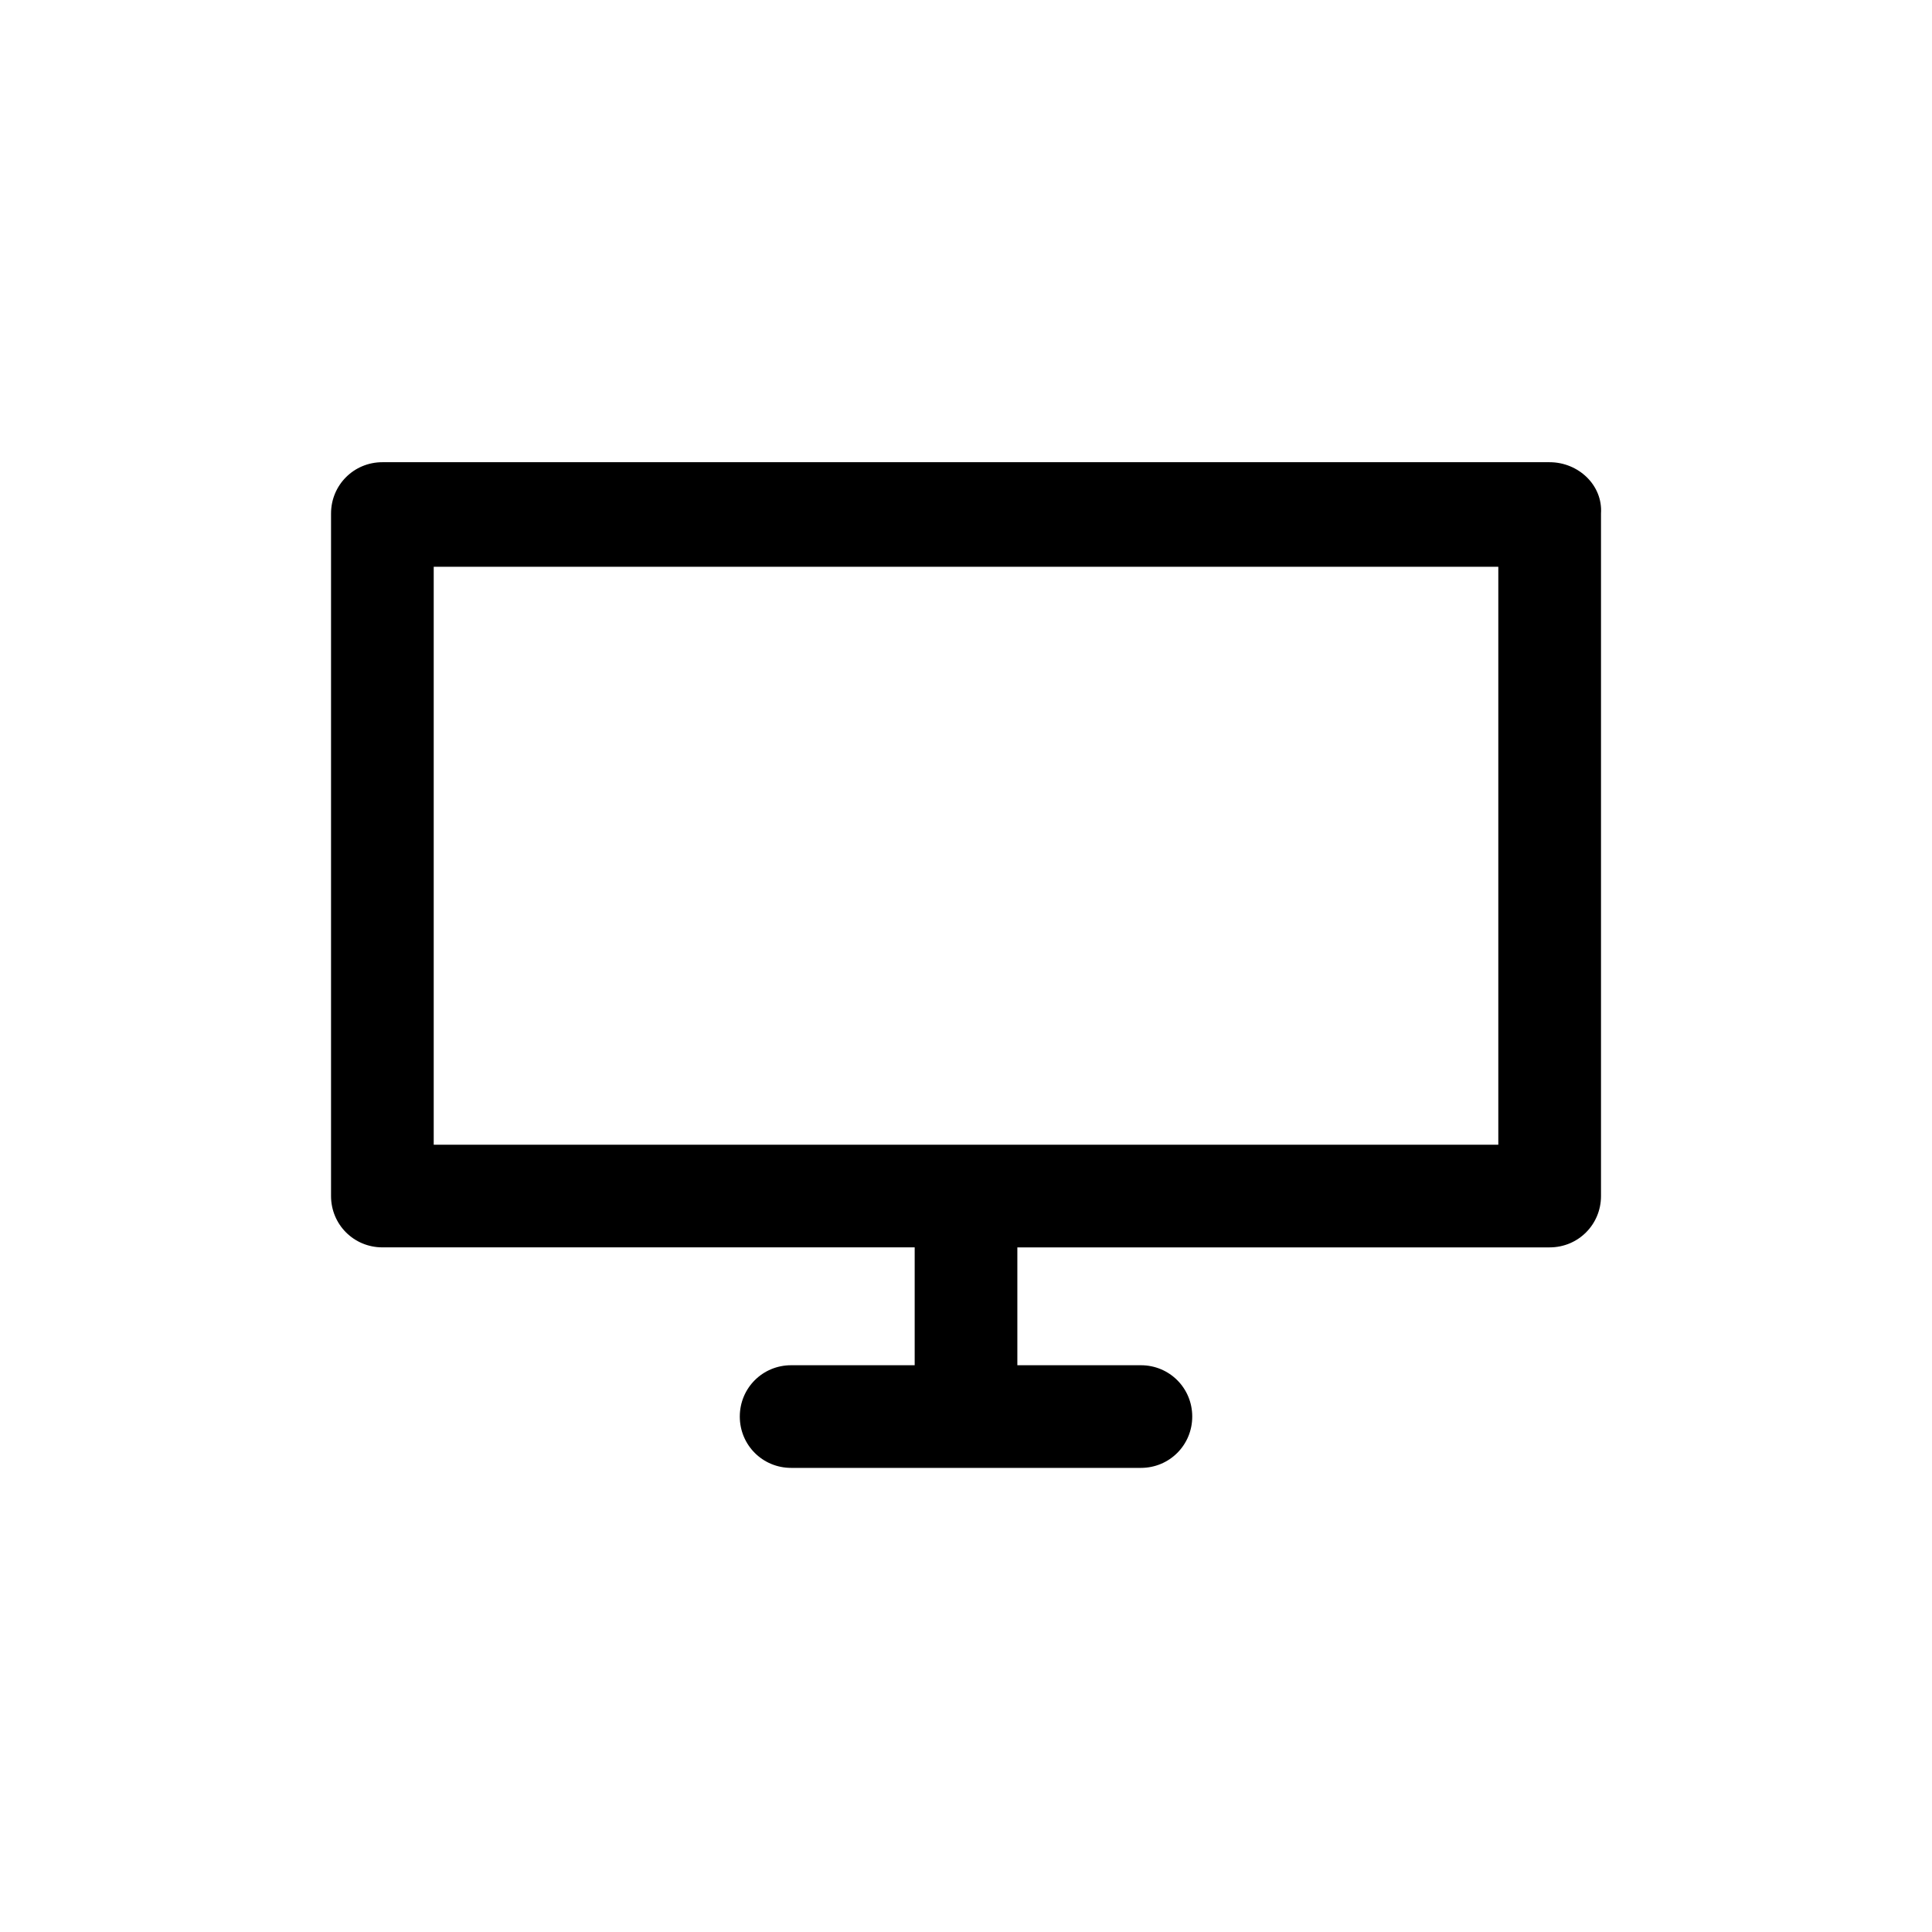 <?xml version="1.0" encoding="UTF-8"?>
<!-- Uploaded to: ICON Repo, www.iconrepo.com, Generator: ICON Repo Mixer Tools -->
<svg fill="#000000" width="800px" height="800px" version="1.1" viewBox="144 144 512 512" xmlns="http://www.w3.org/2000/svg">
 <path d="m554.67 266.49h-309.34c-7.559 0-13.602 6.047-13.602 13.602v180.87c0 7.559 6.047 13.602 13.602 13.602h141.07v31.238h-32.746c-7.559 0-13.602 6.047-13.602 13.602 0 7.559 6.047 13.602 13.602 13.602h92.699c7.559 0 13.602-6.047 13.602-13.602 0.004-7.555-6.043-13.602-13.602-13.602h-32.746v-31.234h141.07c7.559 0 13.602-6.047 13.602-13.602v-180.87c0.504-7.559-6.043-13.605-13.602-13.605zm-13.602 180.87h-282.13v-153.16h282.13z"/>
</svg>